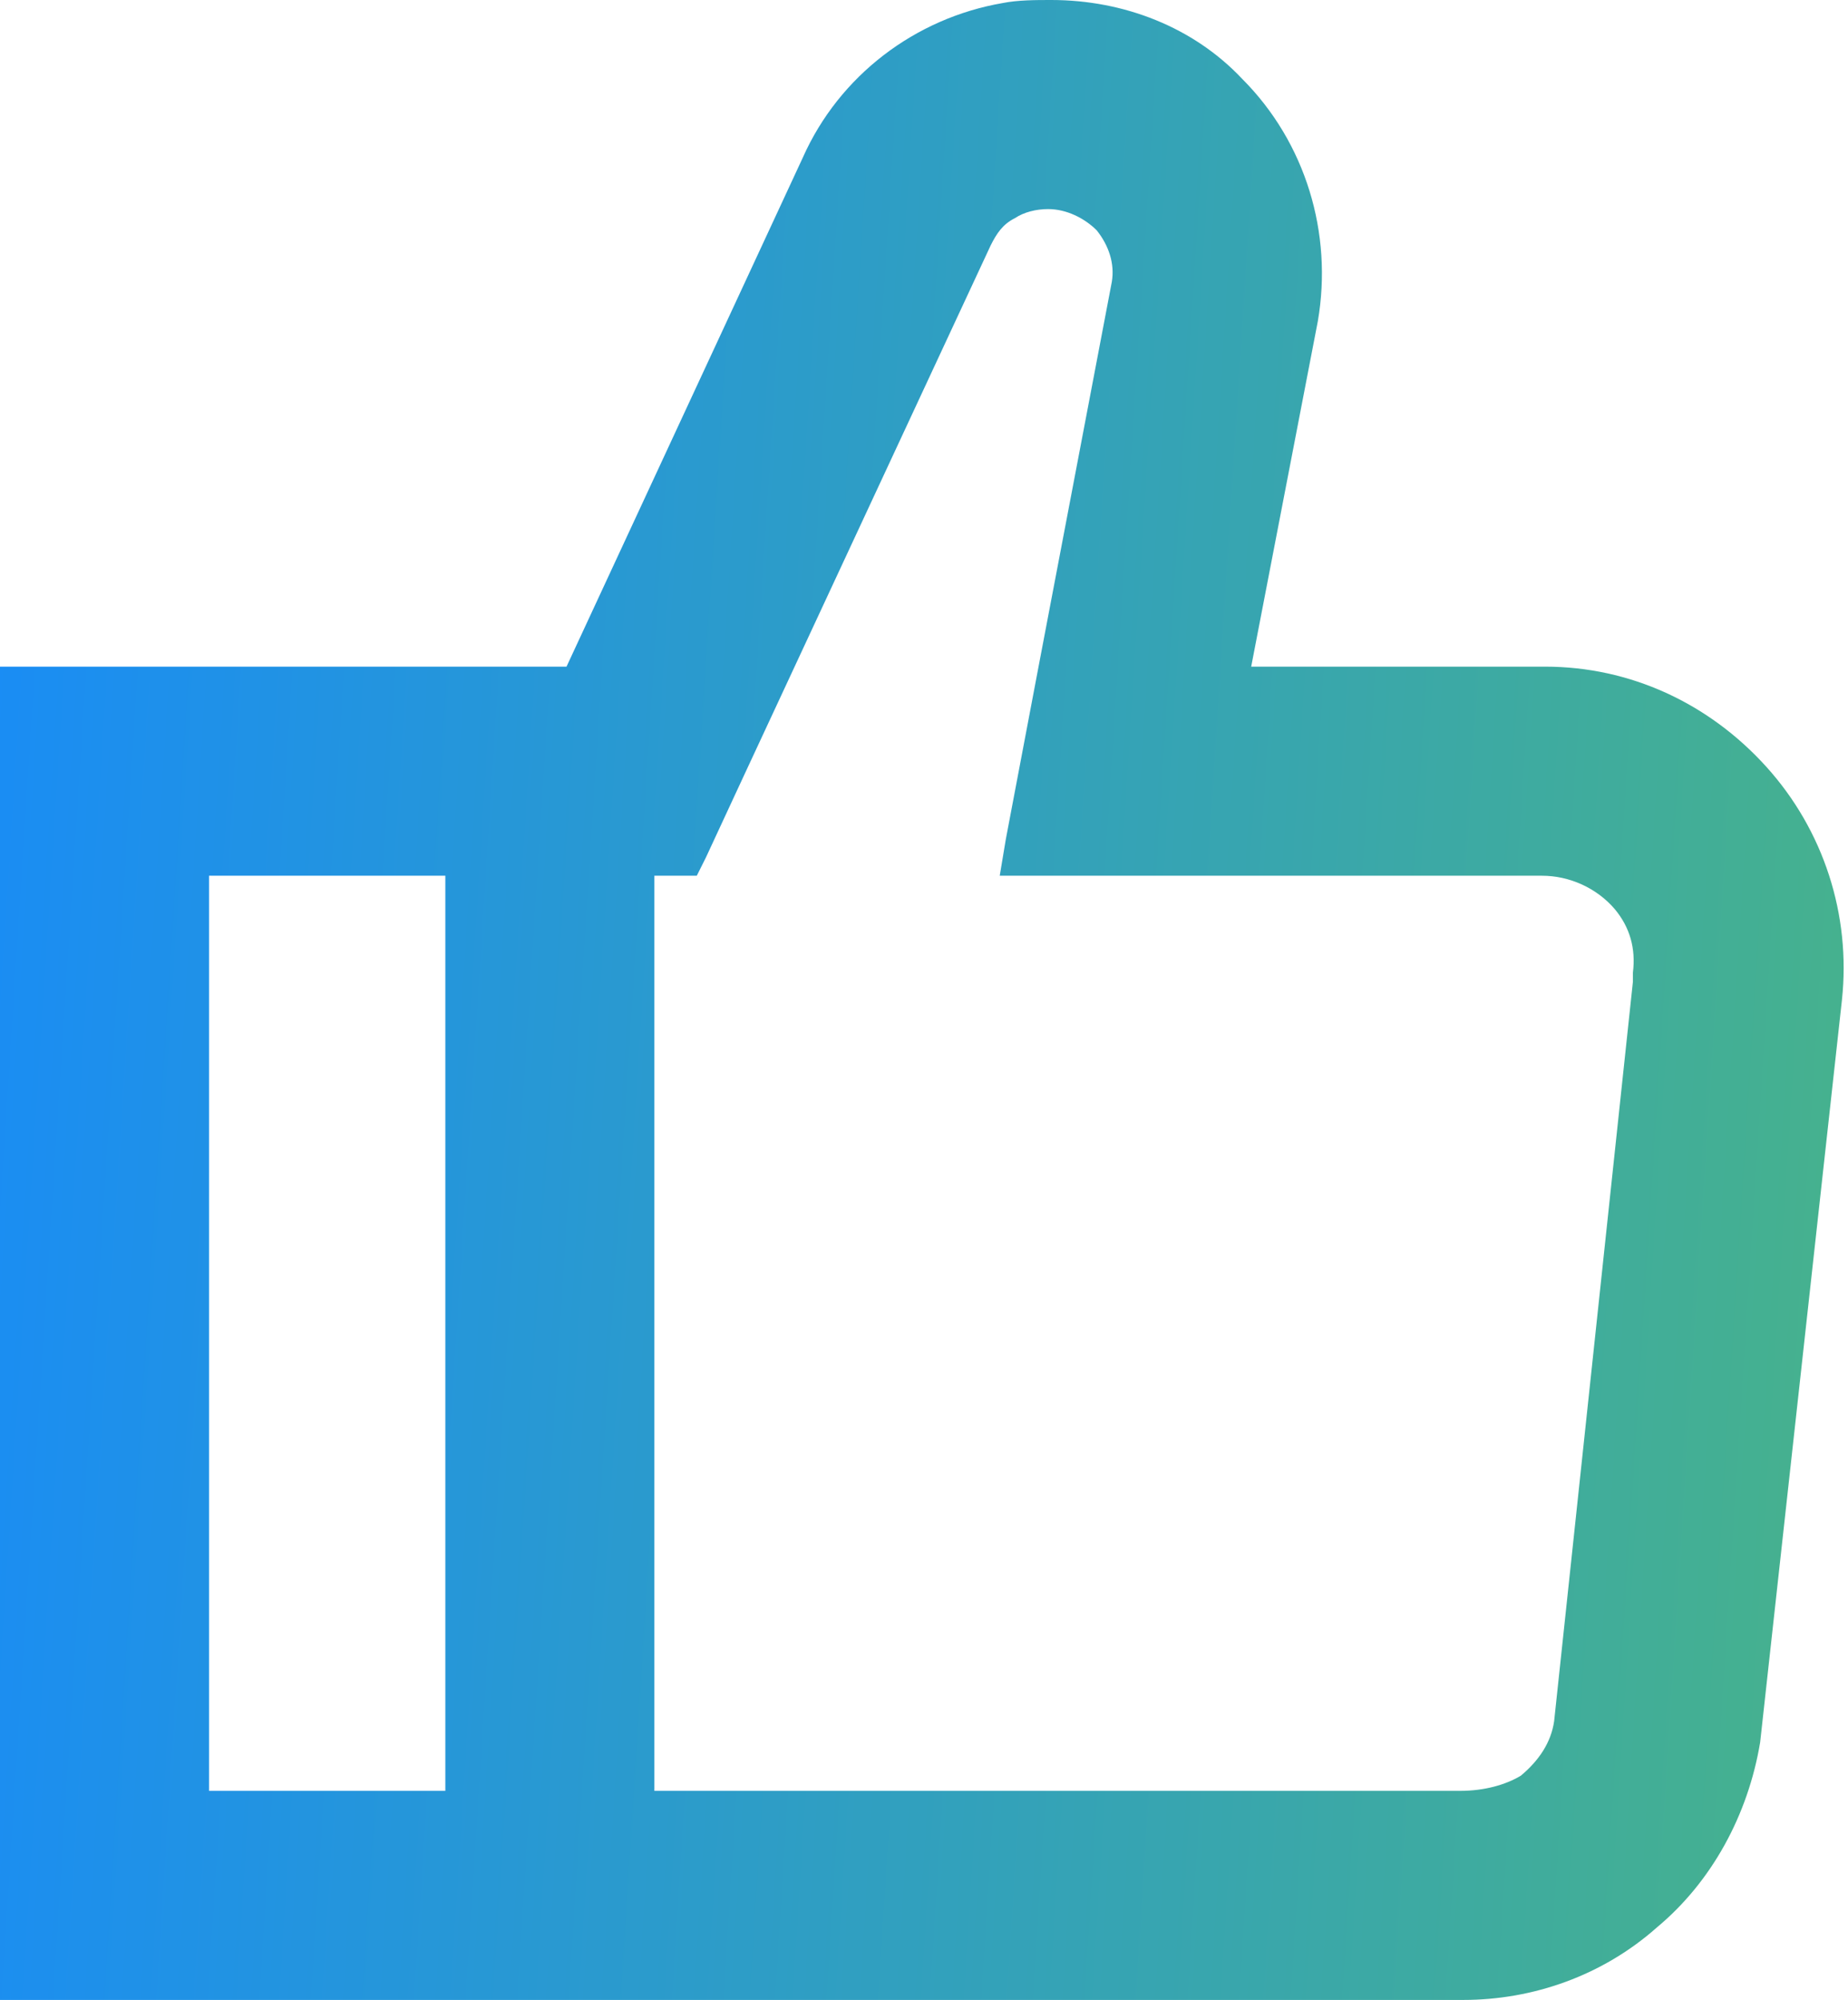 <svg width="61" height="66" viewBox="0 0 61 66" fill="none" xmlns="http://www.w3.org/2000/svg">
<path d="M58.3 25.3C56.4 23.2 53.8 22 51 22H50.8H41.3L43.5 10.6C44 7.7 43.1 4.7 41 2.6C39.4 0.9 37.1 0 34.7 0C34.2 0 33.6 2.23517e-08 33.1 0.1C30.2 0.6 27.7 2.5 26.5 5.2L18.7 22H1H0V23V65V66H1H48.2H48.3C50.6 66 52.9 65.2 54.7 63.6C56.5 62.1 57.7 59.9 58.1 57.5L60.8 33C61.1 30.2 60.2 27.4 58.3 25.3ZM14.7 28.9V59.1H6.9V28.9H14.7ZM48.2 59.1H21.6V28.9H22.4H23L23.3 28.3L24.6 25.5L32.7 8.1C32.9 7.7 33.1 7.4 33.5 7.2C33.8 7 34.2 6.9 34.6 6.9C35.2 6.9 35.8 7.2 36.2 7.6C36.6 8.1 36.8 8.7 36.7 9.3L34.3 21.9L33.2 27.7L33 28.9H34.2H50.9C51.8 28.9 52.7 29.3 53.3 30C53.8 30.6 54 31.3 53.9 32.1V32.2V32.3V32.4L51.3 56.8C51.2 57.5 50.8 58.1 50.2 58.6C49.7 58.9 49 59.1 48.2 59.1Z" fill="url(#paint0_linear_2614_37853)"/>
<defs>
<linearGradient id="paint0_linear_2614_37853" x1="0" y1="0" x2="66.114" y2="4.217" gradientUnits="userSpaceOnUse">
<stop stop-color="#198CF6"/>
<stop offset="1" stop-color="#48B389"/>
</linearGradient>
</defs>
</svg>
